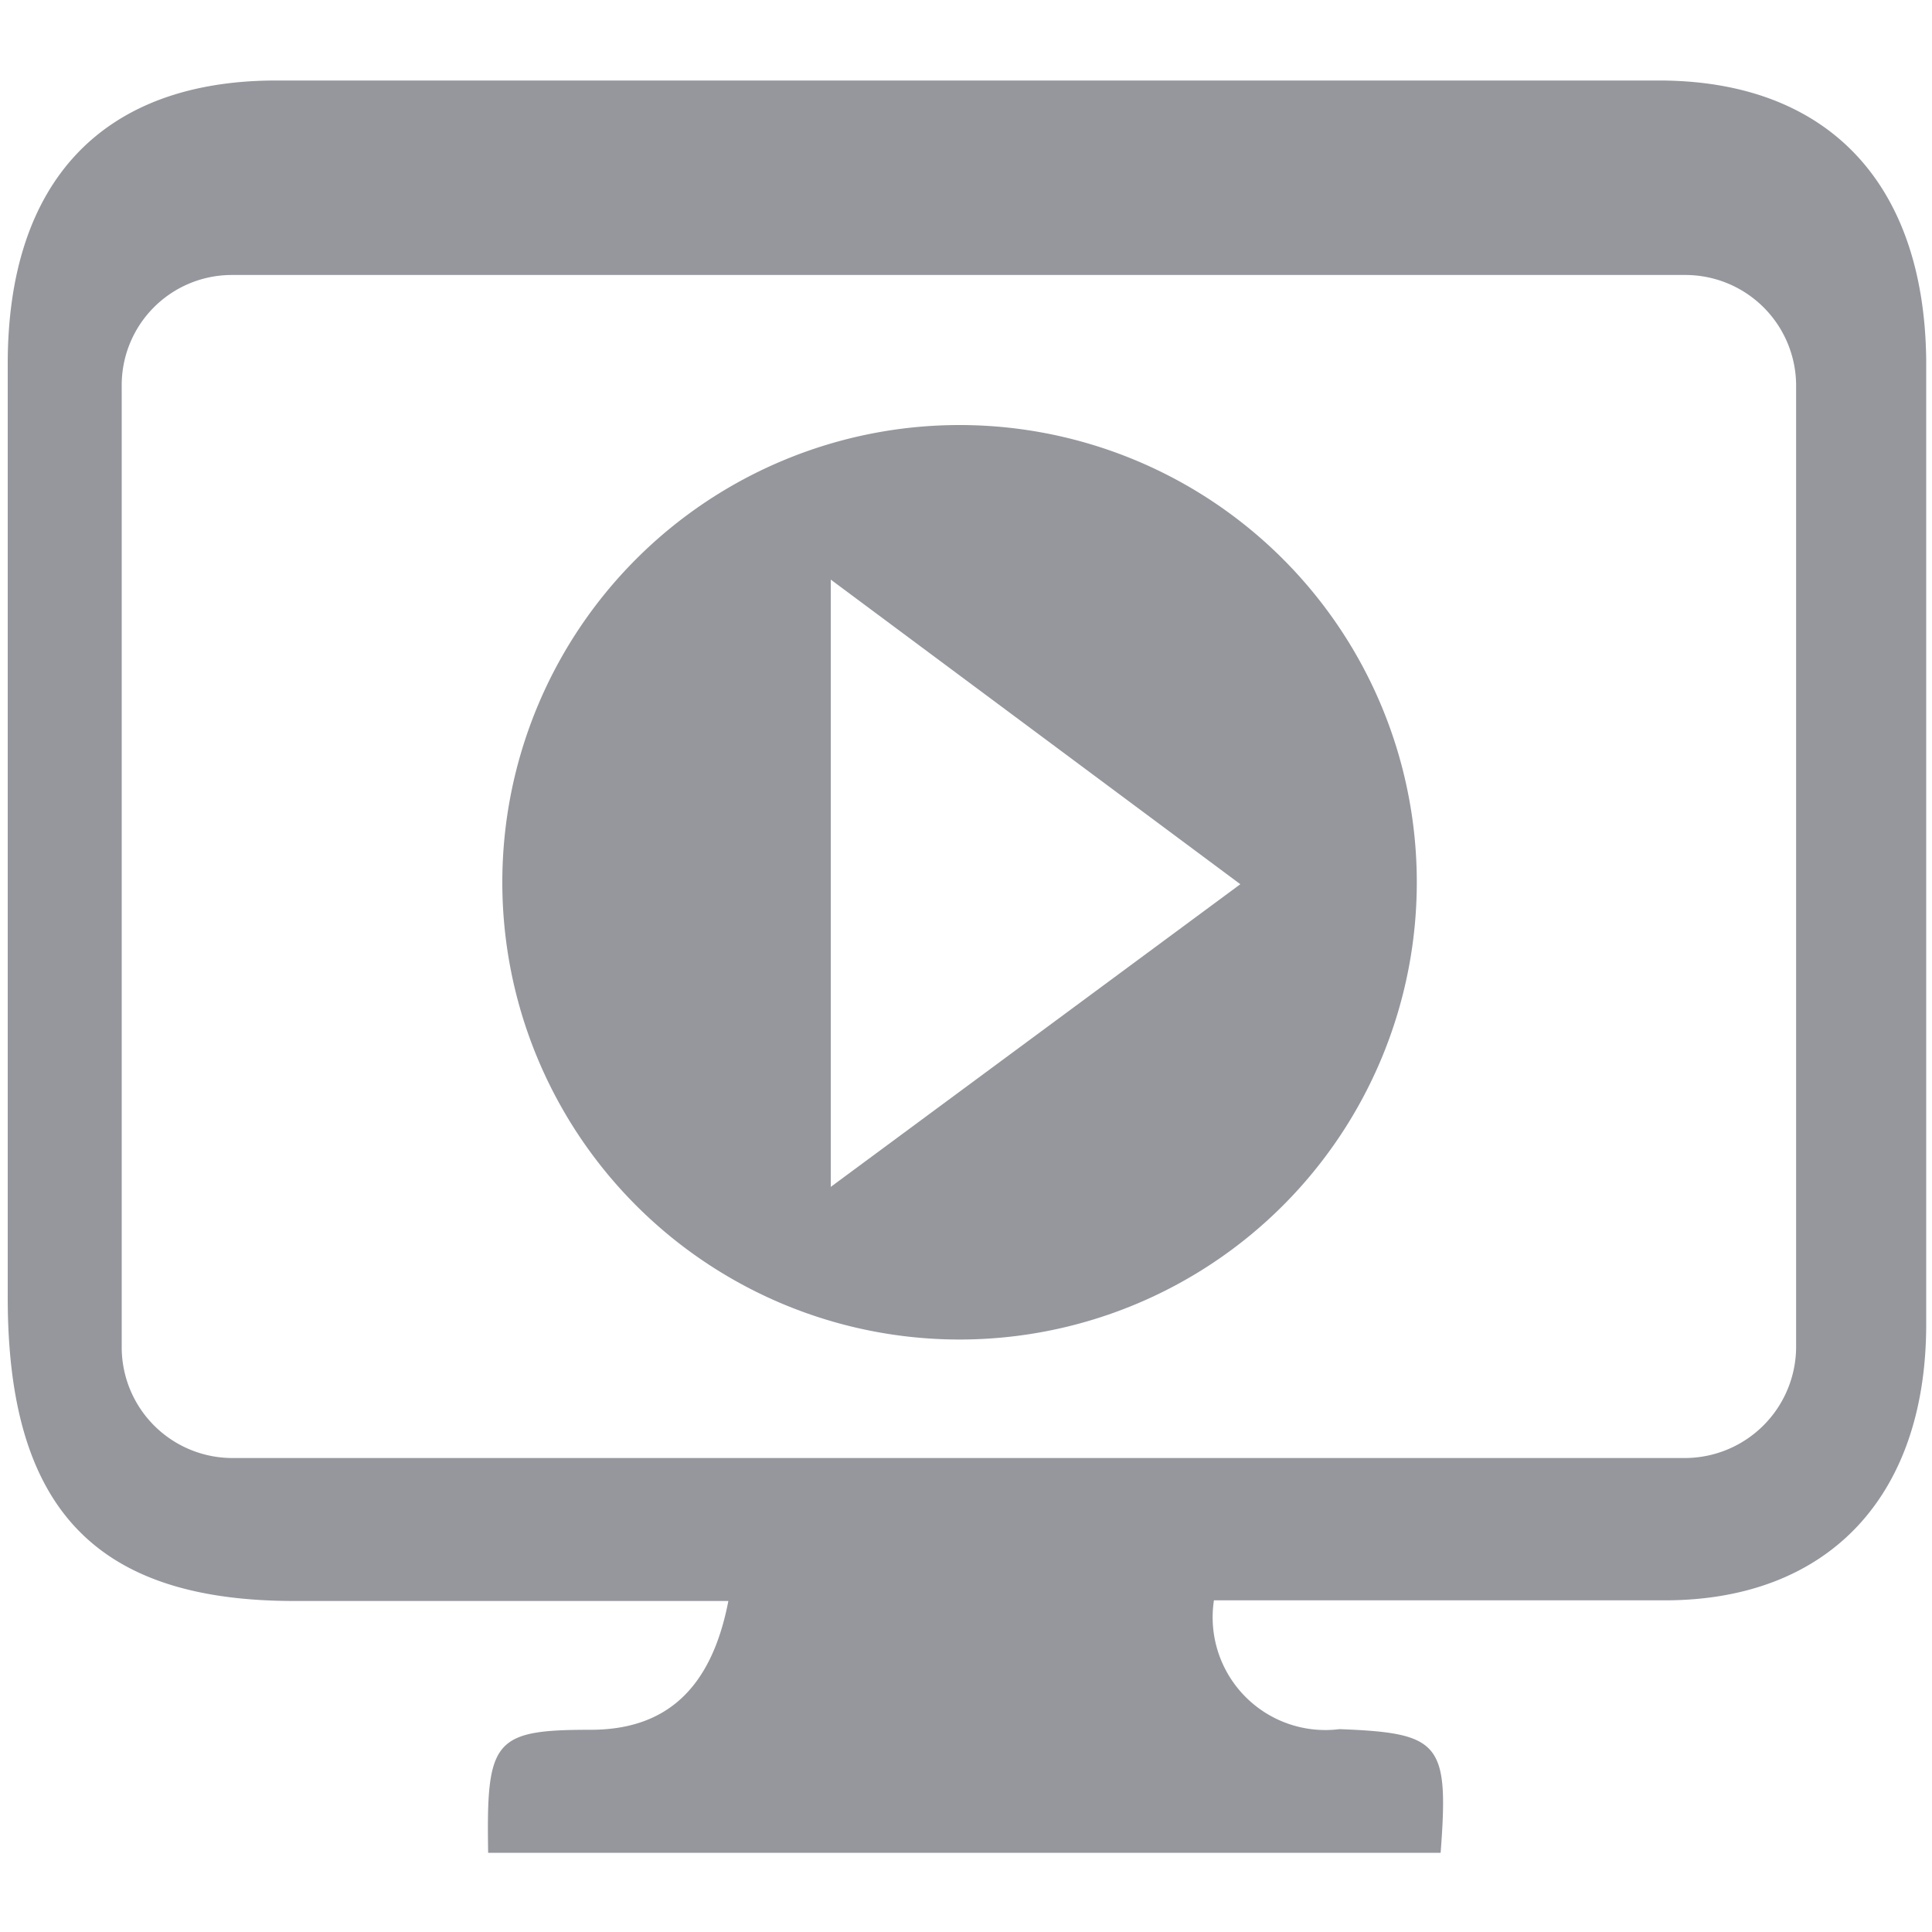 <?xml version="1.0" encoding="iso-8859-1"?>
<svg xmlns="http://www.w3.org/2000/svg" width="30" height="30" viewBox="0 0 30 30"><defs><style>.cls-1{fill:#95979d;}</style></defs><g id="Onramper-1"><path class="cls-1" d="M25.78,1.25H4.29C1.6,1.25.12,2.81.12,5.65c0,4.83,0,9.66,0,14.5,0,3.27,1.36,4.71,4.45,4.71,2.22,0,4.44,0,6.74,0-.27,1.4-1,2-2.14,2-1.51,0-1.62.16-1.59,1.91H22.37c.13-1.71,0-1.86-1.57-1.92a1.75,1.75,0,0,1-1.95-2c2.32,0,4.64,0,7,0,2.53,0,4.05-1.6,4.06-4.26q0-7.5,0-15C29.88,2.84,28.38,1.26,25.78,1.25Zm2.11,19.66a1.73,1.73,0,0,1-1.71,1.73H3.59a1.72,1.72,0,0,1-1.7-1.73V6a1.71,1.71,0,0,1,1.7-1.73H26.18A1.72,1.72,0,0,1,27.89,6Z"/><path class="cls-1" d="M14.9,6.6A7.1,7.1,0,1,0,22,13.7,7.1,7.1,0,0,0,14.9,6.6Zm-2,11.83V9l6.36,4.73Z"/></g></svg>